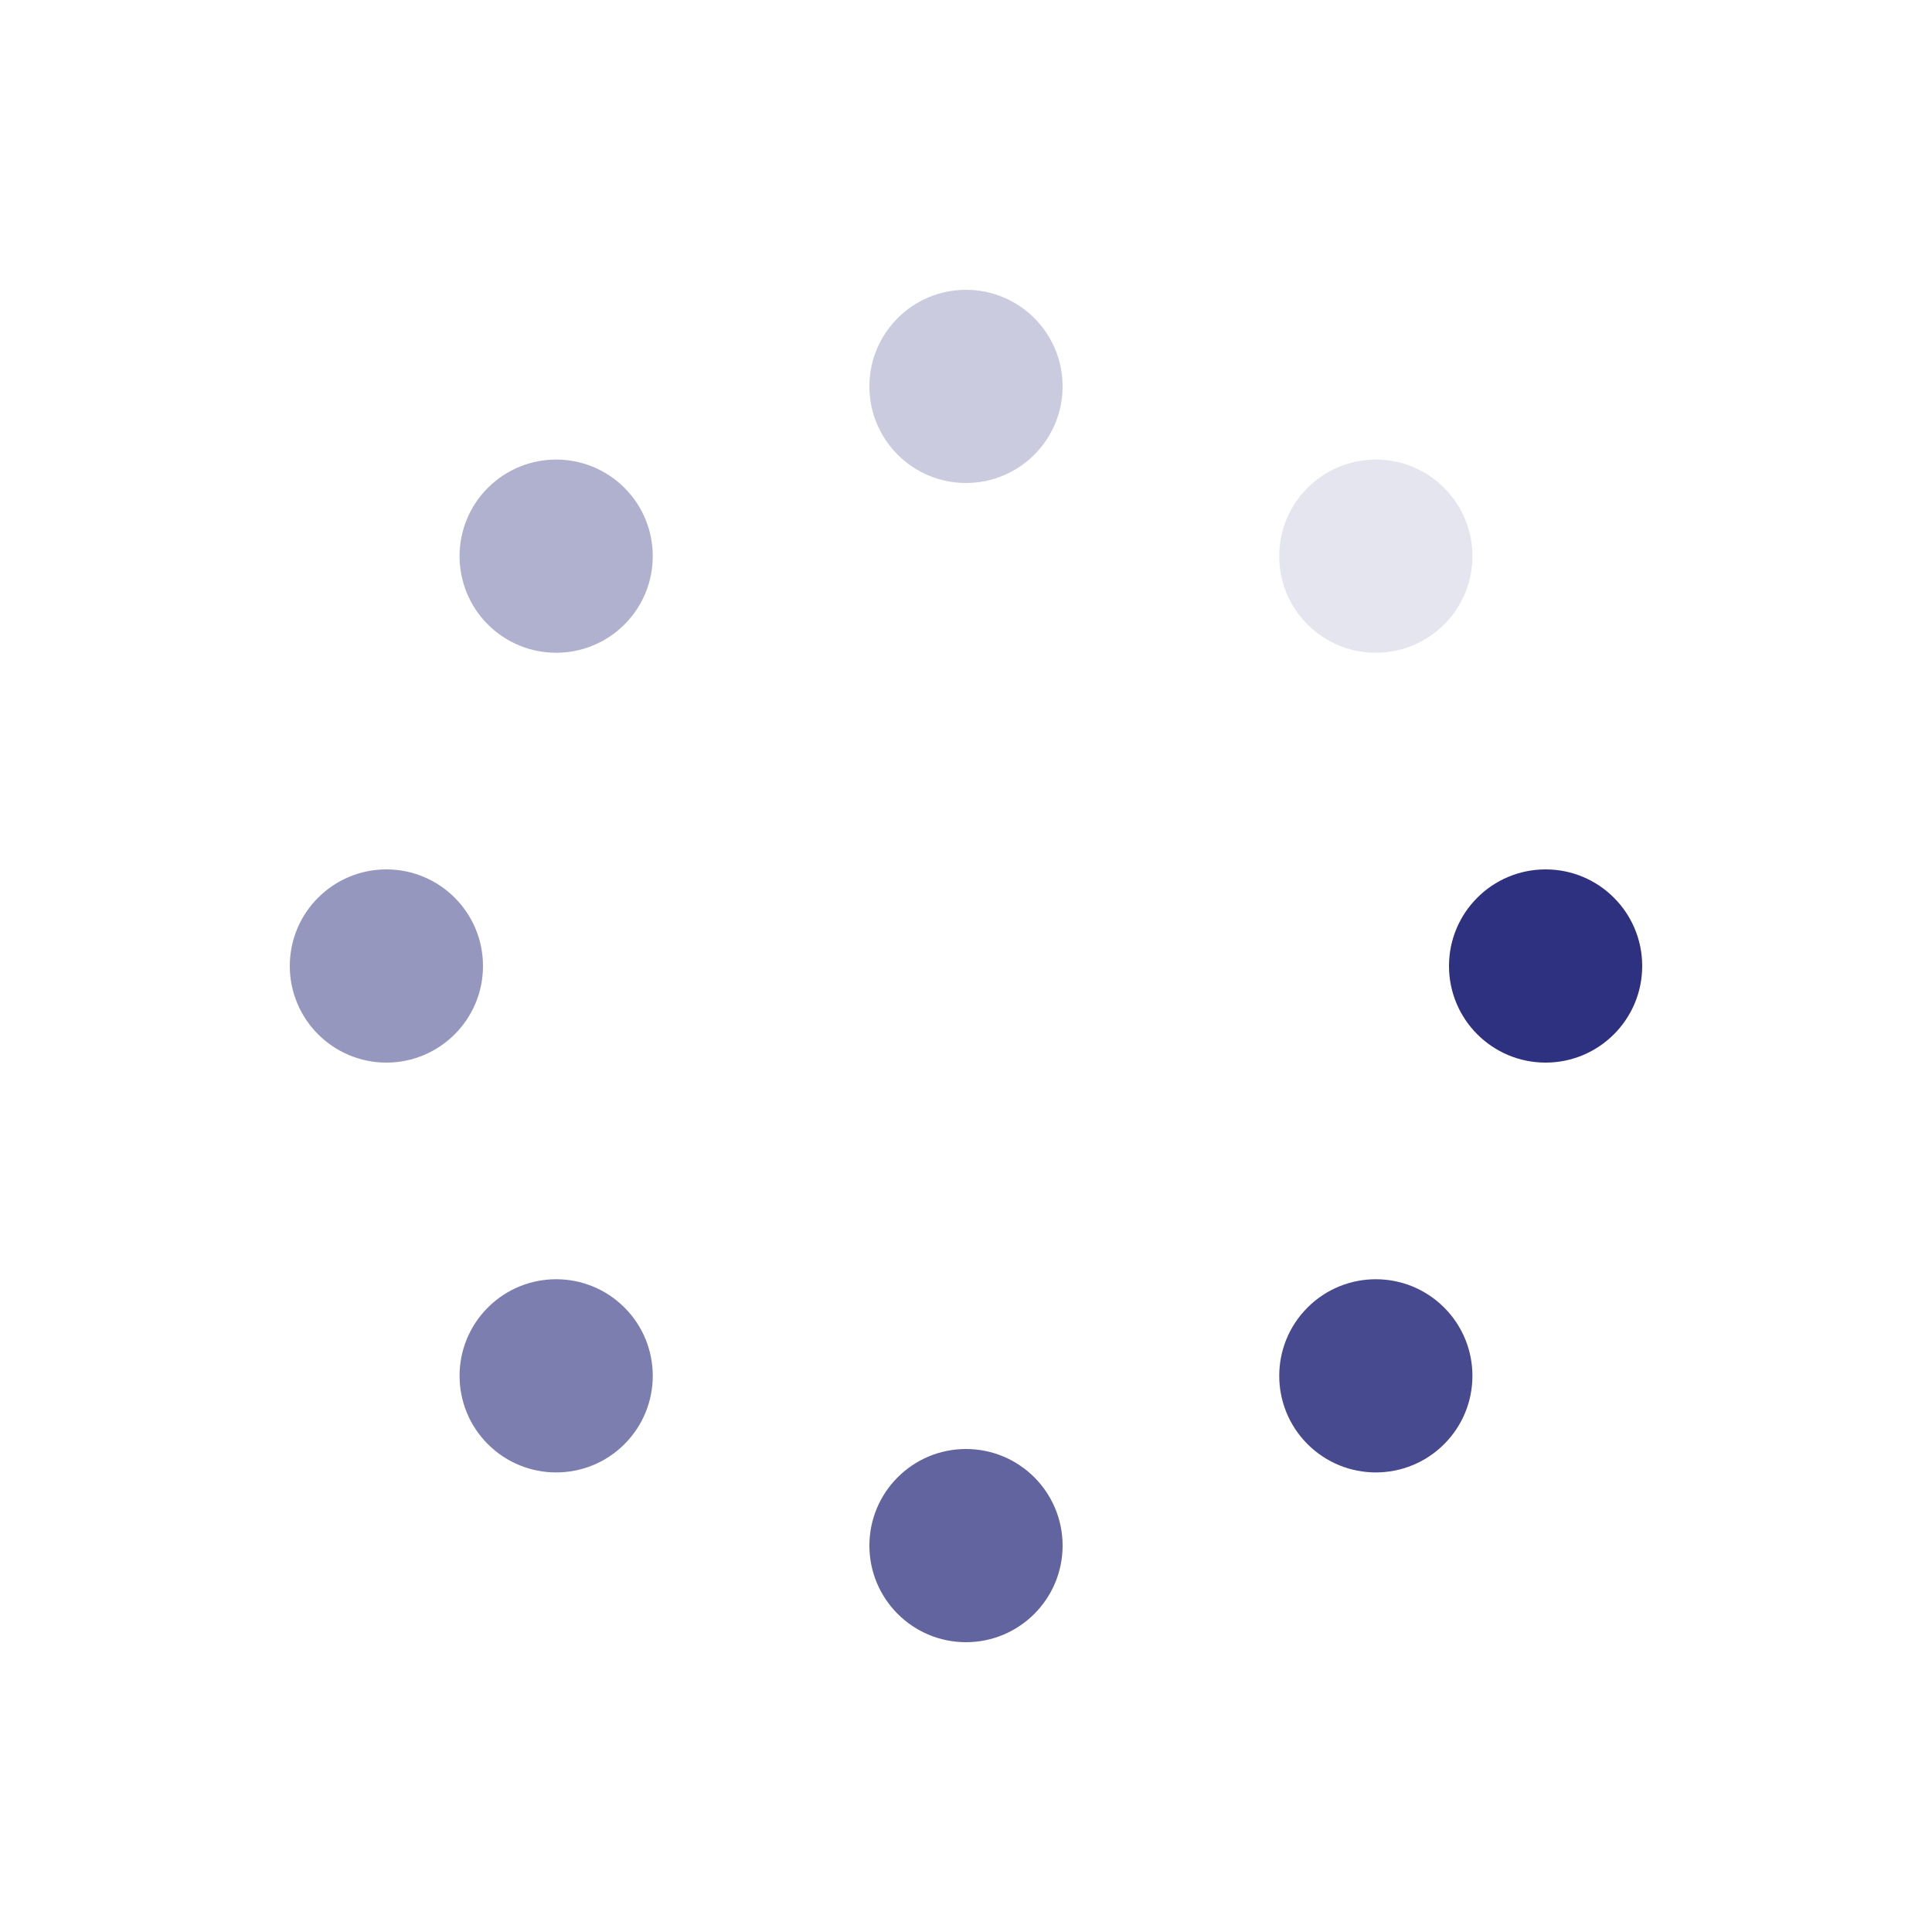 <?xml version="1.0" encoding="utf-8"?>
<svg xmlns="http://www.w3.org/2000/svg" xmlns:xlink="http://www.w3.org/1999/xlink" style="margin: auto; background: none; display: block; shape-rendering: auto;" width="207px" height="207px" viewBox="0 0 100 100" preserveAspectRatio="xMidYMid">
  <g transform="translate(80,50)">
    <g transform="rotate(0)">
      <circle cx="0" cy="0" r="5" fill="#2e3080" fill-opacity="1">
        <animateTransform attributeName="transform" type="scale" begin="-0.875s" values="2.08 2.08;1 1" keyTimes="0;1" dur="1s" repeatCount="indefinite"></animateTransform>
        <animate attributeName="fill-opacity" keyTimes="0;1" dur="1s" repeatCount="indefinite" values="1;0" begin="-0.875s"></animate>
      </circle>
    </g>
  </g><g transform="translate(71.213,71.213)">
  <g transform="rotate(45)">
    <circle cx="0" cy="0" r="5" fill="#2e3080" fill-opacity="0.875">
      <animateTransform attributeName="transform" type="scale" begin="-0.75s" values="2.08 2.08;1 1" keyTimes="0;1" dur="1s" repeatCount="indefinite"></animateTransform>
      <animate attributeName="fill-opacity" keyTimes="0;1" dur="1s" repeatCount="indefinite" values="1;0" begin="-0.75s"></animate>
    </circle>
  </g>
</g><g transform="translate(50,80)">
  <g transform="rotate(90)">
    <circle cx="0" cy="0" r="5" fill="#2e3080" fill-opacity="0.75">
      <animateTransform attributeName="transform" type="scale" begin="-0.625s" values="2.08 2.08;1 1" keyTimes="0;1" dur="1s" repeatCount="indefinite"></animateTransform>
      <animate attributeName="fill-opacity" keyTimes="0;1" dur="1s" repeatCount="indefinite" values="1;0" begin="-0.625s"></animate>
    </circle>
  </g>
</g><g transform="translate(28.787,71.213)">
  <g transform="rotate(135)">
    <circle cx="0" cy="0" r="5" fill="#2e3080" fill-opacity="0.625">
      <animateTransform attributeName="transform" type="scale" begin="-0.5s" values="2.08 2.08;1 1" keyTimes="0;1" dur="1s" repeatCount="indefinite"></animateTransform>
      <animate attributeName="fill-opacity" keyTimes="0;1" dur="1s" repeatCount="indefinite" values="1;0" begin="-0.5s"></animate>
    </circle>
  </g>
</g><g transform="translate(20,50)">
  <g transform="rotate(180)">
    <circle cx="0" cy="0" r="5" fill="#2e3080" fill-opacity="0.5">
      <animateTransform attributeName="transform" type="scale" begin="-0.375s" values="2.08 2.08;1 1" keyTimes="0;1" dur="1s" repeatCount="indefinite"></animateTransform>
      <animate attributeName="fill-opacity" keyTimes="0;1" dur="1s" repeatCount="indefinite" values="1;0" begin="-0.375s"></animate>
    </circle>
  </g>
</g><g transform="translate(28.787,28.787)">
  <g transform="rotate(225)">
    <circle cx="0" cy="0" r="5" fill="#2e3080" fill-opacity="0.375">
      <animateTransform attributeName="transform" type="scale" begin="-0.25s" values="2.08 2.08;1 1" keyTimes="0;1" dur="1s" repeatCount="indefinite"></animateTransform>
      <animate attributeName="fill-opacity" keyTimes="0;1" dur="1s" repeatCount="indefinite" values="1;0" begin="-0.25s"></animate>
    </circle>
  </g>
</g><g transform="translate(50,20)">
  <g transform="rotate(270)">
    <circle cx="0" cy="0" r="5" fill="#2e3080" fill-opacity="0.25">
      <animateTransform attributeName="transform" type="scale" begin="-0.125s" values="2.08 2.08;1 1" keyTimes="0;1" dur="1s" repeatCount="indefinite"></animateTransform>
      <animate attributeName="fill-opacity" keyTimes="0;1" dur="1s" repeatCount="indefinite" values="1;0" begin="-0.125s"></animate>
    </circle>
  </g>
</g><g transform="translate(71.213,28.787)">
  <g transform="rotate(315)">
    <circle cx="0" cy="0" r="5" fill="#2e3080" fill-opacity="0.125">
      <animateTransform attributeName="transform" type="scale" begin="0s" values="2.08 2.08;1 1" keyTimes="0;1" dur="1s" repeatCount="indefinite"></animateTransform>
      <animate attributeName="fill-opacity" keyTimes="0;1" dur="1s" repeatCount="indefinite" values="1;0" begin="0s"></animate>
    </circle>
  </g>
</g>
  <!-- [ldio] generated by https://loading.io/ --></svg>
